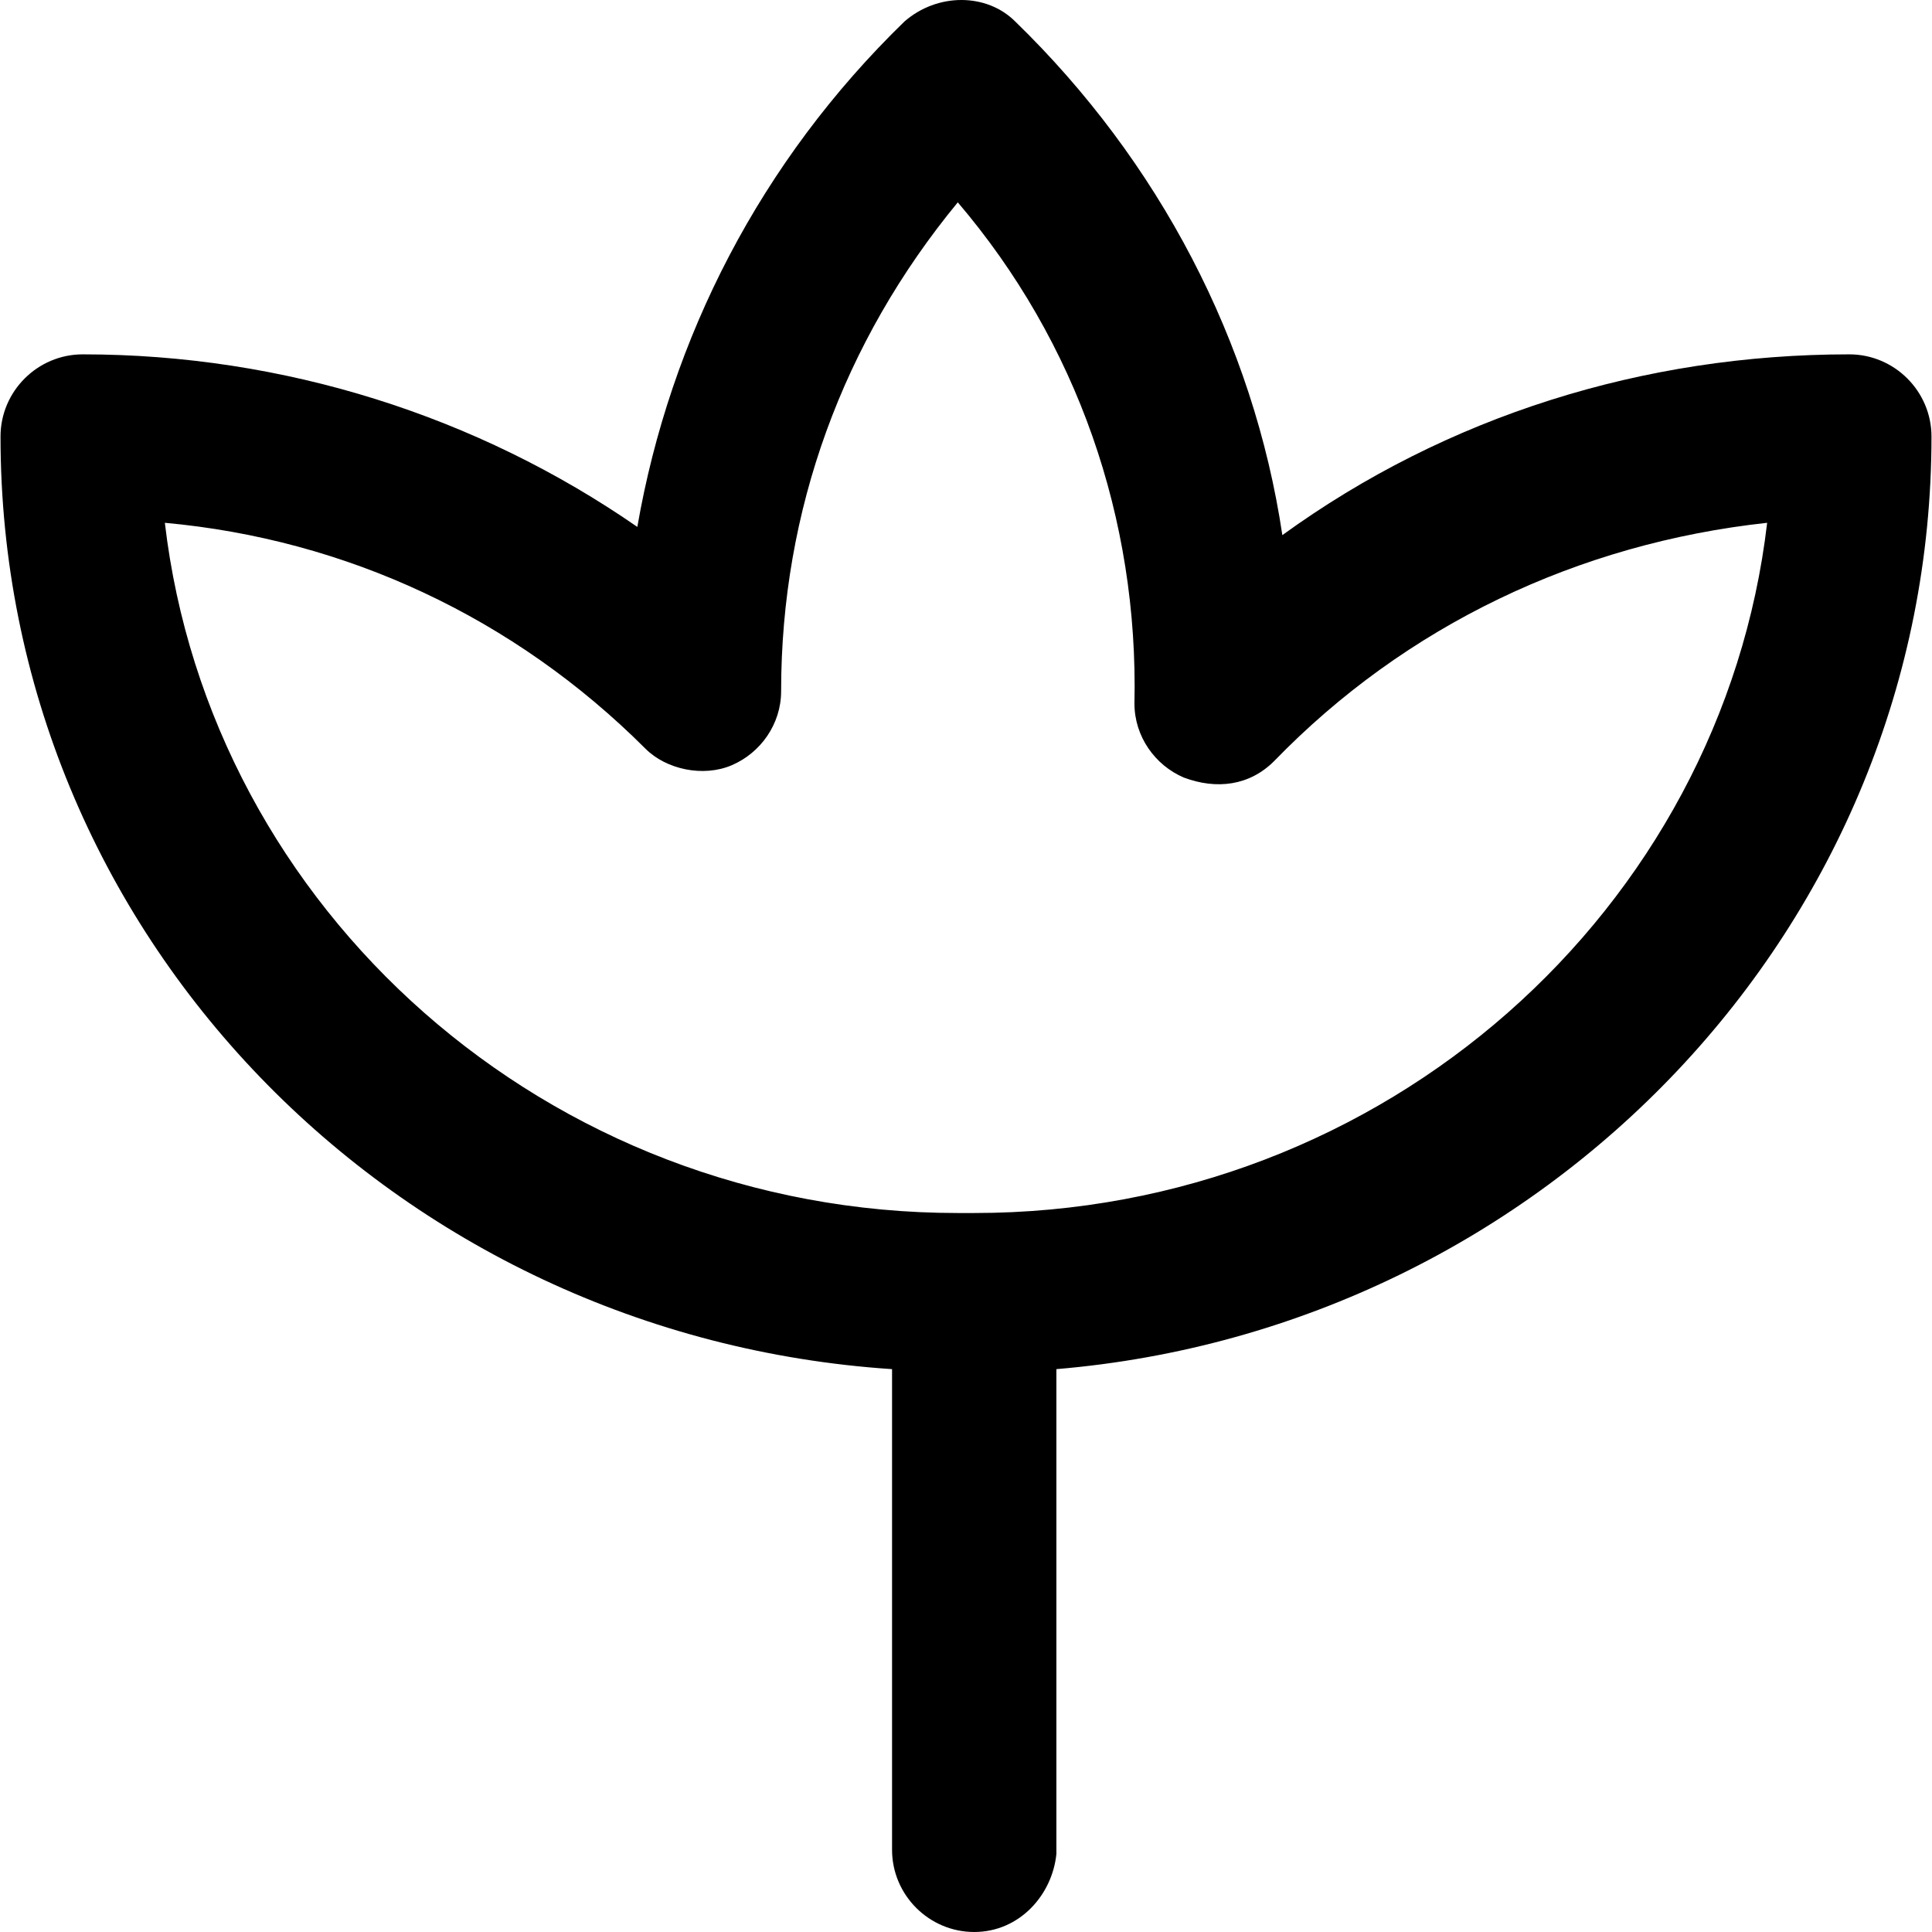 <?xml version="1.0" encoding="iso-8859-1"?>
<!-- Uploaded to: SVG Repo, www.svgrepo.com, Generator: SVG Repo Mixer Tools -->
<svg fill="#000000" height="800px" width="800px" version="1.1" id="Layer_1" xmlns="http://www.w3.org/2000/svg" xmlns:xlink="http://www.w3.org/1999/xlink" 
	 viewBox="0 0 501.6 501.6" xml:space="preserve">
<g>
	<g>
		<path d="M480.133,92c-53.333,0-104.533,16-147.2,46.933C325.467,88.8,300.934,41.867,263.6,5.6c-7.467-7.467-20.267-7.467-28.8,0
			c-37.333,36.267-60.8,82.133-69.333,131.2c-41.6-28.8-91.733-44.8-144-44.8c-11.733,0-21.333,9.6-21.333,21.333
			c0,129.067,102.4,233.6,231.467,242.133v124.8c0,11.733,9.6,21.333,21.333,21.333c11.733,0,20.267-9.6,21.333-20.267V355.467
			c126.933-10.667,227.2-115.2,227.2-242.133C501.467,101.6,491.867,92,480.133,92z M252.934,314.933h-4.267
			C142,314.933,54.534,236,42.8,135.734c46.933,4.267,90.667,24.533,124.8,58.667c5.333,5.333,14.933,7.467,22.4,4.267
			c7.467-3.2,12.8-10.667,12.8-19.2c0-46.933,16-90.667,45.867-126.933c30.933,36.267,46.933,82.133,45.867,130.133
			c0,8.533,5.333,16,12.8,19.2c8.533,3.2,17.067,2.133,23.467-4.267c34.133-35.2,78.933-56.533,128-61.867
			C447.067,236,359.6,314.933,252.934,314.933z"/>
	</g>
</g>
</svg>
